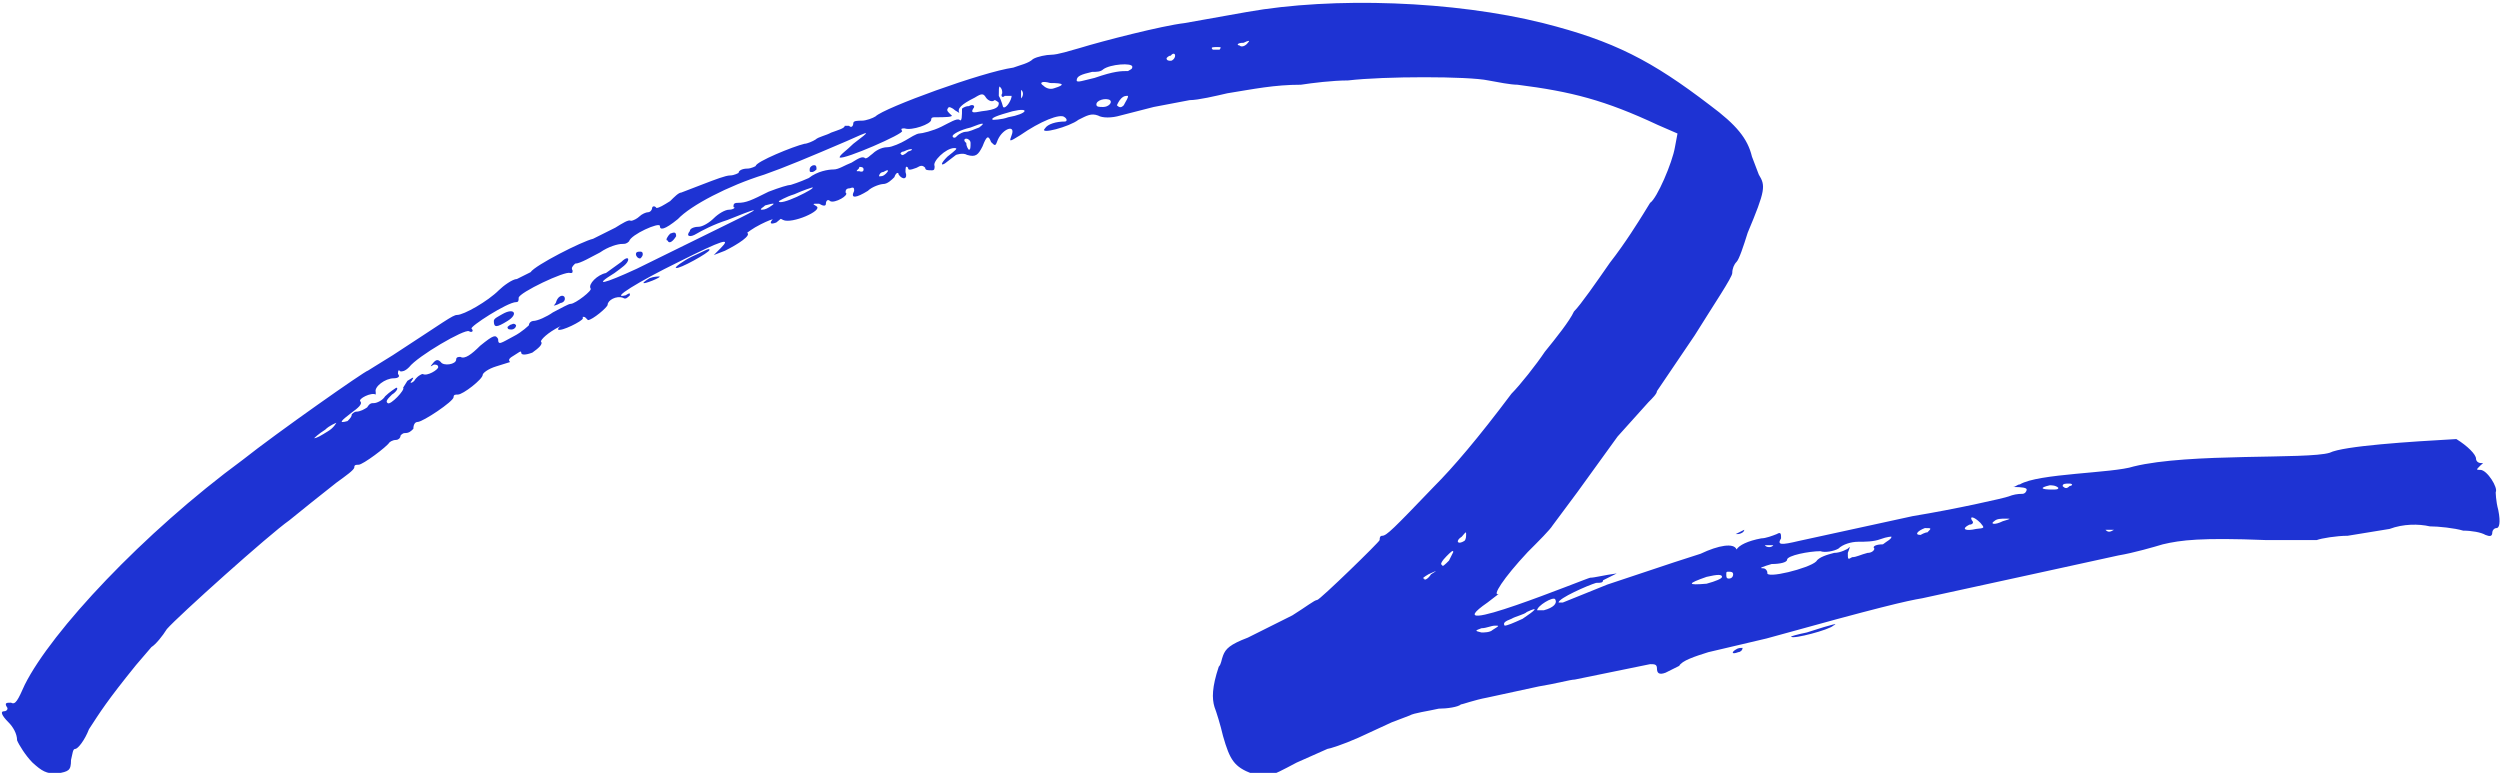 <?xml version="1.0" encoding="utf-8"?>
<!-- Generator: $$$/GeneralStr/196=Adobe Illustrator 27.6.0, SVG Export Plug-In . SVG Version: 6.00 Build 0)  -->
<svg version="1.1" id="Calque_1" xmlns="http://www.w3.org/2000/svg" xmlns:xlink="http://www.w3.org/1999/xlink" x="0px" y="0px"
	 viewBox="0 0 292.1 90.3" style="enable-background:new 0 0 292.1 90.3;" xml:space="preserve">
<style type="text/css">
	.st0{fill:#1E33D3;}
</style>
<path class="st0" d="M291.7,61.7c-0.3,0-0.5,0.3-0.5,0.5c0,0.5-0.3,0.5-0.8,0.3c-0.5-0.3-1.6-0.5-2.6-0.5c-1-0.3-2.9-0.5-3.9-0.5
	c-1.3-0.3-3.1-0.3-4.7,0.3l-4.9,0.8c-1.3,0-3.1,0.3-3.6,0.5h-6c-7.5-0.3-9.9,0-12,0.5c-1,0.3-3.4,1-5.2,1.3l-9.6,2.1l-13.3,2.9
	c-1.8,0.3-4.9,1-18.2,4.7l-6.8,1.6c-1.6,0.5-3.1,1-3.4,1.6l-1.6,0.8c-0.8,0.3-1,0-1-0.5c0-0.5-0.3-0.5-0.8-0.5l-8.8,1.8
	c-0.5,0-2.3,0.5-4.2,0.8l-6,1.3c-1.6,0.3-2.9,0.8-3.1,0.8c-0.3,0.3-1.6,0.5-2.6,0.5c-1.3,0.3-2.9,0.5-3.4,0.8l-2.1,0.8l-3.9,1.8
	c-1.8,0.8-3.4,1.3-3.6,1.3l-3.6,1.6c-3.4,1.8-3.4,1.8-5.2,1.3c-2.1-0.8-2.6-1.6-3.4-4.4c-0.3-1.3-0.8-2.9-1-3.4
	c-0.3-1-0.3-2.3,0.5-4.7c0.3-0.3,0.3-0.8,0.5-1.3c0.3-0.8,0.8-1.3,2.9-2.1l5.2-2.6c1.6-1,2.6-1.8,2.9-1.8c0.3,0,7.3-6.8,7.3-7
	s0-0.5,0.3-0.5c0.5,0,1.3-0.8,6-5.7c2.3-2.3,5.2-5.7,9.1-10.9c1-1,2.9-3.4,3.9-4.9c1.3-1.6,2.9-3.6,3.4-4.7c0.8-0.8,2.6-3.4,4.2-5.7
	c1.8-2.3,3.4-4.9,3.9-5.7c0.3-0.5,0.8-1.3,0.8-1.3c0.8-0.5,2.6-4.7,2.9-6.5l0.3-1.6l-2.3-1c-6.2-2.9-10.1-3.9-16.4-4.7
	c-0.8,0-2.3-0.3-3.4-0.5c-2.3-0.5-12.2-0.5-16.4,0c-1.8,0-4.2,0.3-5.5,0.5c-3.1,0-5.5,0.5-8.6,1c-1.3,0.3-3.4,0.8-4.4,0.8l-4.2,0.8
	l-3.9,1c-1,0.3-2.1,0.3-2.6,0c-0.8-0.3-1.3,0-2.3,0.5c-1,0.8-4.7,1.8-3.9,1c0.3-0.5,1.3-0.8,2.3-0.8c0.3,0,0.3-0.3,0-0.5
	c-0.5-0.5-2.9,0.5-5.2,2.1c-1.3,0.8-1.3,0.8-1,0c0.5-1.3-1-0.8-1.6,0.5c-0.3,0.8-0.3,0.8-0.8,0.3c-0.3-0.8-0.5-0.8-1,0.5
	c-0.5,1-0.8,1.3-1.8,1c-0.5-0.3-1.3,0-1.3,0l-1.3,1c-0.5,0.3-0.5,0,0.3-0.8c1-0.8,1.3-1,0.8-1c-1,0-2.6,1.6-2.3,2.1
	c0,0.3,0,0.5-0.3,0.5c-0.5,0-0.8,0-0.8-0.3c-0.3-0.3-0.5-0.3-1,0c-0.8,0.3-1,0.3-1,0c-0.3-0.3-0.3,0-0.3,0.5c0.3,0.8-0.3,1-0.8,0.3
	c0-0.3-0.3-0.3-0.5,0.3c-0.3,0.3-0.8,0.8-1.3,0.8c-0.3,0-1.3,0.3-1.8,0.8c-1.3,0.8-2.1,1-1.6,0c0-0.3,0-0.5-0.5-0.3
	c-0.5,0-0.5,0.3-0.5,0.5c0.5,0.3-1.3,1.3-1.8,1c-0.3-0.3-0.5,0-0.5,0.3s-0.3,0.3-0.8,0c-0.8,0-0.8,0-0.3,0.3
	c0.8,0.5-2.9,2.1-3.9,1.6c-0.5-0.3-1-0.3-2.6,0.5c-1,0.5-1.6,1-1.6,1c0.5,0.3-1,1.3-2.6,2.1l-1.3,0.5l0.8-0.8c1.3-1.3,0.3-1-4.9,1.6
	c-4.7,2.3-8.1,4.4-6.2,3.9c0.5-0.3,0.5-0.3,0.5,0c-0.3,0.3-0.5,0.5-0.8,0.3c-0.8-0.3-1.8,0.3-1.8,0.8c0,0.3-1.8,1.8-2.3,1.8
	l-0.3-0.3c-0.3-0.3-1.3,0.3-2.9,1c-1.6,0.8-2.3,1.6-2.3,1.8c0.3,0.3-0.3,0.8-1,1.3c-0.8,0.3-1.3,0.3-1.3,0c0-0.3-0.3,0-0.8,0.3
	c-0.5,0.3-0.8,0.5-0.5,0.8l-1.6,0.5c-1,0.3-1.6,0.8-1.6,1c0,0.5-2.3,2.3-2.9,2.3c-0.3,0-0.5,0-0.5,0.3c0,0.5-3.6,2.9-4.2,2.9
	c-0.3,0-0.5,0.3-0.5,0.8c-0.3,0.3-0.5,0.5-1,0.5c-0.3,0-0.5,0.3-0.5,0.3c0,0.3-0.3,0.5-0.5,0.5c-0.5,0-0.8,0.3-0.8,0.3
	c-0.3,0.5-3.1,2.6-3.6,2.6c-0.3,0-0.5,0-0.5,0.3c0,0.3-1,1-2.1,1.8l-2.9,2.3l-2.6,2.1c-2.3,1.6-13,11.2-14.3,12.7
	c-0.5,0.8-1.3,1.8-1.8,2.1l-1.8,2.1c-3.4,4.2-4.2,5.5-5.5,7.5c-0.5,1.3-1.3,2.3-1.6,2.3c-0.3,0-0.3,0.5-0.5,1.3
	c0,1.3-0.3,1.3-1.6,1.6c-1.3,0-1.8-0.3-2.9-1.3c-0.8-0.8-1.6-2.1-1.8-2.6c0-0.8-0.5-1.6-1-2.1c-0.8-0.8-1-1.3-0.5-1.3
	c0.3,0,0.5-0.3,0.3-0.5c-0.3-0.5,0-0.5,0.5-0.5c0.5,0.3,0.8-0.3,1.6-2.1c3.1-6.2,13.8-17.7,25.5-26.3c3.9-3.1,14.3-10.4,14.6-10.4
	c0,0,0.5-0.3,0.8-0.5l2.1-1.3c6-3.9,7-4.7,7.5-4.7c0.8,0,3.6-1.6,4.9-2.9c0.5-0.5,1.6-1.3,2.1-1.3l1.6-0.8c0.5-0.8,6-3.6,7.3-3.9
	l2.6-1.3c0.8-0.5,1.6-1,1.8-0.8c0.3,0,0.8-0.3,1-0.5c0.3-0.3,0.8-0.5,1-0.5c0.3,0,0.5-0.3,0.5-0.5s0.3-0.3,0.5,0
	c0.3,0,0.8-0.3,1.6-0.8c0.5-0.5,1-1,1.3-1l2.6-1c1.3-0.5,2.6-1,3.1-1s1-0.3,1-0.3c0-0.3,0.5-0.5,1-0.5s1-0.3,1-0.3
	c0-0.5,4.4-2.3,5.7-2.6c0.3,0,1-0.3,1.3-0.5c0.3-0.3,1.3-0.5,1.8-0.8c0.8-0.3,1.6-0.5,1.6-0.8h0.5c0.3,0.3,0.5,0,0.5-0.3
	c0-0.3,0.5-0.3,1-0.3s1.3-0.3,1.6-0.5c1-1,12.5-5.2,16.1-5.7c0.8-0.3,1.8-0.5,2.3-1c0.5-0.3,1.6-0.5,2.1-0.5c0.8,0,2.3-0.5,3.4-0.8
	c2.6-0.8,9.6-2.6,12.2-2.9l7.3-1.3c10.1-1.8,24.2-1.3,34.6,1.3c8.3,2.1,12.7,4.4,19.5,9.6c3.1,2.3,4.4,3.9,4.9,6l0.8,2.1
	c0.8,1.3,0.8,1.8-1.3,6.8c-0.5,1.6-1,3.1-1.3,3.4c-0.3,0.3-0.5,0.8-0.5,1.3c0,0.5-2.1,3.6-4.4,7.3c-2.3,3.4-4.4,6.5-4.4,6.5
	c0,0.3-0.5,0.8-1,1.3L189,51l-4.7,6.5l-2.9,3.9c-0.3,0.5-1.6,1.8-2.9,3.1c-2.9,3.1-4.2,5.2-3.4,4.9l-1.3,1c-6.8,4.7,11.7-2.9,12-2.9
	c0.5,0,1.6-0.3,3.1-0.5l-1.6,0.8c0,0.3-0.3,0.3-0.8,0.3c-1,0.3-4.4,1.8-4.4,2.3h0.5l5.2-2.1l7.8-2.6l3.1-1c2.1-1,3.9-1.3,4.2-0.5
	c0.3-0.5,1.3-1,2.9-1.3c0.5,0,1.3-0.3,1.8-0.5c0.5-0.3,0.5,0,0.5,0.5c-0.5,0.8,0,0.8,2.1,0.3l13.3-2.9c4.9-0.8,10.7-2.1,11.2-2.3
	s1-0.3,1.6-0.3c0.3,0,0.5-0.3,0.5-0.5s-0.5-0.3-1.6-0.3c0.3,0,0.5-0.3,0.8-0.3c2.1-1.3,10.9-1.3,13.3-2.1c6.5-1.6,20.3-0.8,22.9-1.6
	c1.6-0.8,9.4-1.3,14.8-1.6c1.3,0.8,2.3,1.8,2.3,2.3c0,0.3,0.3,0.5,0.5,0.5c0.5,0,0.3,0,0,0.3c-0.5,0.5-0.5,0.5,0,0.5
	c0.8,0,2.1,2.1,1.8,2.6c0,0,0,1,0.3,2.1C292.2,61.1,292,61.7,291.7,61.7z M39.3,49.4c0,0-0.8,0.3-1.3,0.8c-0.8,0.5-1.3,1-1.3,1
	c0.3,0,0.8-0.3,1.6-0.8C39,50,39.3,49.4,39.3,49.4z M116.7,12c0,0-0.3-0.3-0.5-0.3c-0.3,0.3-0.8,0-1-0.3c-0.3-0.5-0.5-0.5-1.3,0
	c-1.6,0.8-2.1,1.3-1.8,1.8l-0.5-0.3c-0.3-0.3-0.8-0.5-0.8-0.3c-0.3,0.3,0,0.5,0.3,0.8c0.5,0.3-0.8,0.3-1.8,0.3c-0.3,0-0.5,0-0.5,0.3
	c0,0.5-2.3,1.3-3.1,1c-0.3,0-0.5,0-0.3,0.3c0.3,0.3-6.8,3.4-7.3,3.1c0-0.3,0.8-0.8,1.6-1.6c2.1-1.6,2.1-1.6-0.8-0.3
	c-4.2,1.8-7.3,3.1-9.6,3.9c-4.2,1.3-8.6,3.6-10.1,5.2c-1.6,1.3-2.1,1.3-2.1,0.8c0-0.5-3.4,1-3.6,1.8c-0.3,0.3-0.5,0.3-0.8,0.3
	c-0.5,0-1.6,0.3-2.6,1c-1,0.5-2.3,1.3-2.9,1.3c-0.3,0.3-0.5,0.5-0.3,0.8c0,0.3,0,0.3-0.3,0.3c-0.5-0.3-6,2.3-6,2.9
	c0,0.3,0,0.5-0.3,0.5c-1,0-5.5,2.9-5.2,3.1c0.3,0.3,0,0.5-0.3,0.3c-0.5-0.3-6,2.9-7,4.2c-0.5,0.5-0.8,0.5-1,0.5
	c-0.3-0.3-0.3,0-0.3,0.3c0.3,0.3,0,0.5-0.5,0.5c-1,0-2.3,1-2.1,1.6v0.3c-0.5-0.3-2.1,0.5-1.8,0.8c0.3,0.3-0.3,0.8-1,1.3
	c-1.3,1-1.6,1.3-0.5,1c0.3-0.3,0.5-0.5,0.5-0.8c0,0,0.3-0.3,0.5-0.3c0.5,0,1-0.3,1.3-0.5c0.3-0.5,0.5-0.5,0.8-0.5
	c0.3,0,1-0.3,1.3-0.8c0.5-0.5,1.3-1,1.3-1c0.3,0,0,0.5-0.5,0.8c-0.5,0.5-0.8,0.8-0.5,1c0.3,0.3,2.1-1.6,1.8-1.8c0,0,0.3-0.5,0.5-0.8
	c0.8-0.5,0.8-0.5,0.5,0c-0.3,0.3,0,0.3,0.3,0c0.3-0.5,0.8-0.8,1-0.8c0.5,0.3,1.8-0.5,1.8-0.8c0-0.3-0.3-0.3-0.5-0.3
	c-0.5,0.3-0.5,0.3,0-0.3c0.3-0.3,0.5-0.3,0.8,0c0.3,0.5,1.8,0.3,1.8-0.3c0-0.3,0.3-0.3,0.5-0.3c0.5,0.3,1.3-0.3,2.3-1.3
	c1.6-1.3,1.8-1.3,2.1-0.8c0,0.8,0.3,0.5,1.8-0.3c1-0.5,1.8-1.3,1.8-1.3c0-0.3,0.3-0.5,0.5-0.5c0.5,0,1.6-0.5,2.3-1
	c1-0.5,1.8-1,2.1-1c0.5,0,2.6-1.6,2.3-1.8c-0.3-0.5,0.8-1.6,1.8-1.8l1.8-1.3c0.5-0.5,0.8-0.5,0.8-0.3c0,0.5-0.8,1-1.6,1.6
	c-2.6,1.6-1.3,1.3,2.6-0.5l12.2-6c2.6-1.3,1.6-1-1.6,0.3c-1.6,0.5-3.1,1.3-3.6,1.6c-0.8,0.5-1.3,0.3-0.8-0.3c0-0.3,0.5-0.5,1-0.5
	s1.3-0.5,1.8-1c0.5-0.5,1.3-1,1.8-1s0.8-0.3,0.5-0.3c0-0.3,0-0.5,0.5-0.5c1,0,1.6-0.3,3.6-1.3c1.3-0.5,2.3-0.8,2.6-0.8
	c0,0,1-0.3,2.1-0.8c1-0.8,2.3-1,2.9-1s1.3-0.5,2.1-0.8c0.8-0.5,1.3-0.8,1.6-0.5c0.3,0,0.5-0.3,0.8-0.5c0.3-0.3,1-0.8,1.8-0.8
	c0.5,0,1.6-0.5,2.1-0.8c0.5-0.3,1.3-0.8,1.6-0.8c0.3,0,1.6-0.3,2.6-0.8c1-0.5,1.8-1,2.1-0.8c0.3,0.3,0.3-0.5,0.3-1.3
	c0,0,0.3-0.3,0.8-0.3c0.5-0.3,0.8,0,0.5,0.3c-0.3,0.5,0,0.5,1,0.3C116.5,12.8,116.7,12.5,116.7,12z M59.3,37.5
	c-1.3,0.8-1.6,0.8-1.6,0c0-0.3,0.5-0.5,1-0.8C60.1,35.9,60.6,36.7,59.3,37.5z M60.3,38c0,0.3-0.3,0.5-0.5,0.5c-0.3,0-0.5,0-0.5-0.3
	c0,0,0.3-0.3,0.5-0.3C60.1,37.7,60.3,38,60.3,38z M66,34.9c0,0.3-0.3,0.5-0.5,0.5c-0.5,0.3-0.8,0.3-0.8,0.3s0.3-0.3,0.3-0.5
	C65.3,34.4,66,34.4,66,34.9z M68.1,37.2c0,0.3-2.6,1.6-2.9,1.3c0-0.3,0.5-0.5,1-0.8C67.9,37,68.1,36.7,68.1,37.2z M75.1,29.7
	c0,0.3-0.3,0.5-0.3,0.5c-0.3,0-0.5-0.3-0.5-0.5c0-0.3,0.3-0.3,0.5-0.3C74.9,29.4,75.1,29.4,75.1,29.7z M77,32.3
	c0.3,0-0.3,0.3-0.8,0.5c-1.3,0.5-1.3,0.3-0.3-0.3C76.4,32.3,77,32.3,77,32.3z M79,27.6c-0.3,0.5-0.8,1-1,0.5c-0.3,0,0-0.5,0.3-0.8
	C78.8,27.1,79,27.1,79,27.6z M82.9,29.2c0,0.3-3.6,2.3-3.9,2.1c-0.3,0,0.8-0.8,1.8-1.3C82.2,29.4,82.9,28.9,82.9,29.2z M89.4,24
	c-0.3,0.3-0.5,0.3-0.5,0.5c0.3,0,0.5,0,1-0.3C90.7,23.7,90.5,23.7,89.4,24z M91.3,25.5L90.7,26c-0.8,0.3-0.8,0-0.3-0.5
	C90.7,25.5,91,25.3,91.3,25.5z M94.9,21.9c0,0-1,0.3-2.1,0.8c-1,0.3-1.8,0.8-1.8,0.8c0,0.3,1,0,2.1-0.5
	C94.4,22.4,95.2,21.9,94.9,21.9z M95.4,19.8c-0.3,0.3-0.5,0.3-0.5,0.3c-0.3,0-0.3,0-0.3-0.3c0-0.3,0.3-0.5,0.5-0.5
	C95.4,19.3,95.4,19.5,95.4,19.8z M100.9,19.8c0-0.3-0.3-0.3-0.5-0.3c0,0.3-0.3,0.3-0.3,0.5h0.3C100.6,20.1,100.9,20.1,100.9,19.8z
	 M103.2,20.1c-0.3,0-0.5,0.3-0.5,0.5c0.3,0,0.5,0,0.8-0.3C104,19.8,103.7,19.8,103.2,20.1z M105.6,17.7c-0.3,0-0.5,0.3-0.3,0.3
	c0,0.3,0.5,0,0.8-0.3C106.9,17.5,106.6,17.2,105.6,17.7z M113.4,14.9c-1.3,0.3-2.1,0.8-2.1,1s0.3,0.3,0.5,0c0.3-0.3,0.8-0.5,1-0.5
	c0.5,0,1-0.3,1.6-0.5C115.2,14.3,114.9,14.3,113.4,14.9z M113.4,16.7c0-0.3-0.3-0.5-0.5-0.5c-0.3,0-0.3,0.3,0,0.5
	c0,0.5,0.3,0.8,0.3,0.8C113.4,17.5,113.4,17.2,113.4,16.7z M118.3,13c-1.8,0.5-2.6,0.8-2.3,1c0,0,1,0,1.8-0.3
	C120.1,13.3,120.4,12.5,118.3,13z M116.7,11.2c0.3,0.5,0.5,1.3,0.5,1.3c0.3,0.3,1-0.8,1-1.3h-0.8c-0.3,0.3-0.5,0-0.3-0.3
	c0-0.3,0-0.5-0.3-0.8C116.7,10.2,116.7,10.4,116.7,11.2z M119.3,11.5c0.3-0.3,0.3-0.8,0-1V11.5z M122.7,9.7c-1-0.3-1.3,0-0.8,0.3
	c0.3,0.3,0.8,0.5,1.3,0.3C124.5,9.9,124.3,9.7,122.7,9.7z M132.3,7.8c0-0.5-2.6-0.3-3.4,0.3c-0.3,0.3-0.8,0.3-1.3,0.3
	c-1.3,0.3-1.8,0.5-1.8,1c0,0.3,0.8,0,2.1-0.3c2.3-0.8,3.1-0.8,3.9-0.8C132.1,8.1,132.3,8.1,132.3,7.8z M129.7,11.7
	c-0.5-0.3-1.6,0-1.6,0.5c0,0.3,0.3,0.3,0.8,0.3C129.5,12.5,130,12,129.7,11.7z M131.8,11.2c-0.3,0-0.5,0-0.8,0.3
	c-0.3,0.3-0.5,0.8-0.5,0.8c0.3,0.3,0.5,0.3,0.8,0C131.6,11.7,131.8,11.5,131.8,11.2z M137.3,6.5c0-0.3-0.3-0.3-0.5,0
	c-0.3,0-0.5,0.3-0.5,0.3c0,0.3,0.3,0.3,0.5,0.3C137,7.1,137.3,6.8,137.3,6.5z M142.2,5.5c-0.5,0-0.8,0-0.5,0.3h0.8
	C142.7,5.5,142.7,5.5,142.2,5.5z M145.3,5c-0.8,0-0.8,0.3-0.5,0.3c0.3,0.3,0.8,0,1-0.3C146.1,4.7,145.9,4.7,145.3,5z M166.9,67.1
	c-0.5,0.3-0.8,0.5-0.5,0.5c0,0.3,0.5,0,0.8-0.5C168,66.6,168,66.6,166.9,67.1z M169.8,64.5c0-0.3-0.3,0-0.8,0.5
	c-0.5,0.5-0.8,1-0.5,1c0,0.3,0.3,0,0.8-0.5L169.8,64.5z M171.3,62.4c0-0.3,0-0.3-0.5,0.3c-0.8,0.5-0.5,1,0.3,0.5
	C171.3,63,171.3,62.7,171.3,62.4z M174.7,73.1c-0.5,0-1,0.3-1.6,0.3c-0.8,0.3-0.8,0.3,0,0.5c0.3,0,1,0,1.3-0.3
	C175.2,73.1,175.2,73.1,174.7,73.1z M178.4,71.5c-0.3,0.3-1.3,0.5-1.8,0.8c-0.8,0.3-1,0.5-0.8,0.8c0.3,0,1-0.3,2.1-0.8
	C179.4,71.3,179.9,70.8,178.4,71.5z M181.7,70c-0.3-0.3-2.1,0.8-2.1,1.3h0.8C181.5,71,182,70.5,181.7,70z M201.2,67.4
	c0-0.3-0.5-0.3-1.8,0c-2.3,0.8-2.3,1,0,0.8C200.5,67.9,201.2,67.6,201.2,67.4z M202.5,67.1c0-0.3-0.3-0.3-0.5-0.3
	c-0.3,0-0.3,0-0.3,0.3s0,0.5,0.3,0.5C202.3,67.6,202.5,67.4,202.5,67.1z M203.6,75.7c0,0.3-0.3,0.5-0.5,0.5c-0.8,0.3-0.8,0-0.3-0.3
	C203.1,75.7,203.3,75.7,203.6,75.7z M203.1,62.4h-0.3l1-0.5C203.8,62.2,203.3,62.4,203.1,62.4z M221,62.7c0,0-0.5,0-1.3,0.3
	c-0.8,0.3-1.8,0.3-2.6,0.3c-0.8,0-1.8,0.3-2.3,0.8c-0.5,0.3-1.6,0.5-2.1,0.3c-1.3,0-3.9,0.5-3.9,1c0,0.3-0.8,0.5-1.8,0.5
	c-1,0.3-1.6,0.5-1,0.5c0.3,0,0.5,0.3,0.5,0.5c-0.3,0.8,4.9-0.5,5.7-1.3c0.3-0.5,1.3-0.8,2.1-1c0.8,0,1.6-0.5,1.6-0.5
	c0.3-0.3,0.3-0.3,0,0.5c0,0.8,0,0.8,0.5,0.5c0.5,0,1-0.3,1.8-0.5c0.5,0,0.8-0.3,0.8-0.5c-0.3-0.3,0.3-0.5,1-0.5
	C220.5,63.2,221,63,221,62.7z M207.2,63.7h-1C206.4,64,207,64,207.2,63.7z M214.2,73.1c-0.5,0.5-4.7,1.6-4.9,1.3
	c-0.3,0,0.8-0.3,1.8-0.5C214.5,72.8,214.8,72.8,214.2,73.1z M224.9,61.7c-0.8,0.3-1.3,0.8-0.5,0.8c0,0,0.5-0.3,0.8-0.3
	C225.7,61.7,225.7,61.7,224.9,61.7z M231.4,61.1c-0.8-0.8-1.3-0.8-1-0.3c0.3,0.3,0,0.5-0.3,0.5c-1,0.5-0.5,0.8,0.8,0.5
	C231.9,61.7,231.9,61.7,231.4,61.1z M234.3,60.6c-0.5,0-1,0-1.3,0.3c-0.5,0.3,0,0.5,1,0C235,60.6,235,60.6,234.3,60.6z M240.5,57
	c-0.3-0.3-0.8-0.3-1-0.3c-1.3,0.3-1,0.5,0.3,0.5C240.2,57.2,240.5,57.2,240.5,57z M241.8,56.5c-0.5,0-0.8,0-0.8,0.3
	c0.3,0.3,0.5,0.3,0.8,0C242.3,56.7,242.1,56.5,241.8,56.5z M246,61.9c0.3,0.3,0.5,0.3,1,0H246z"/>
</svg>
